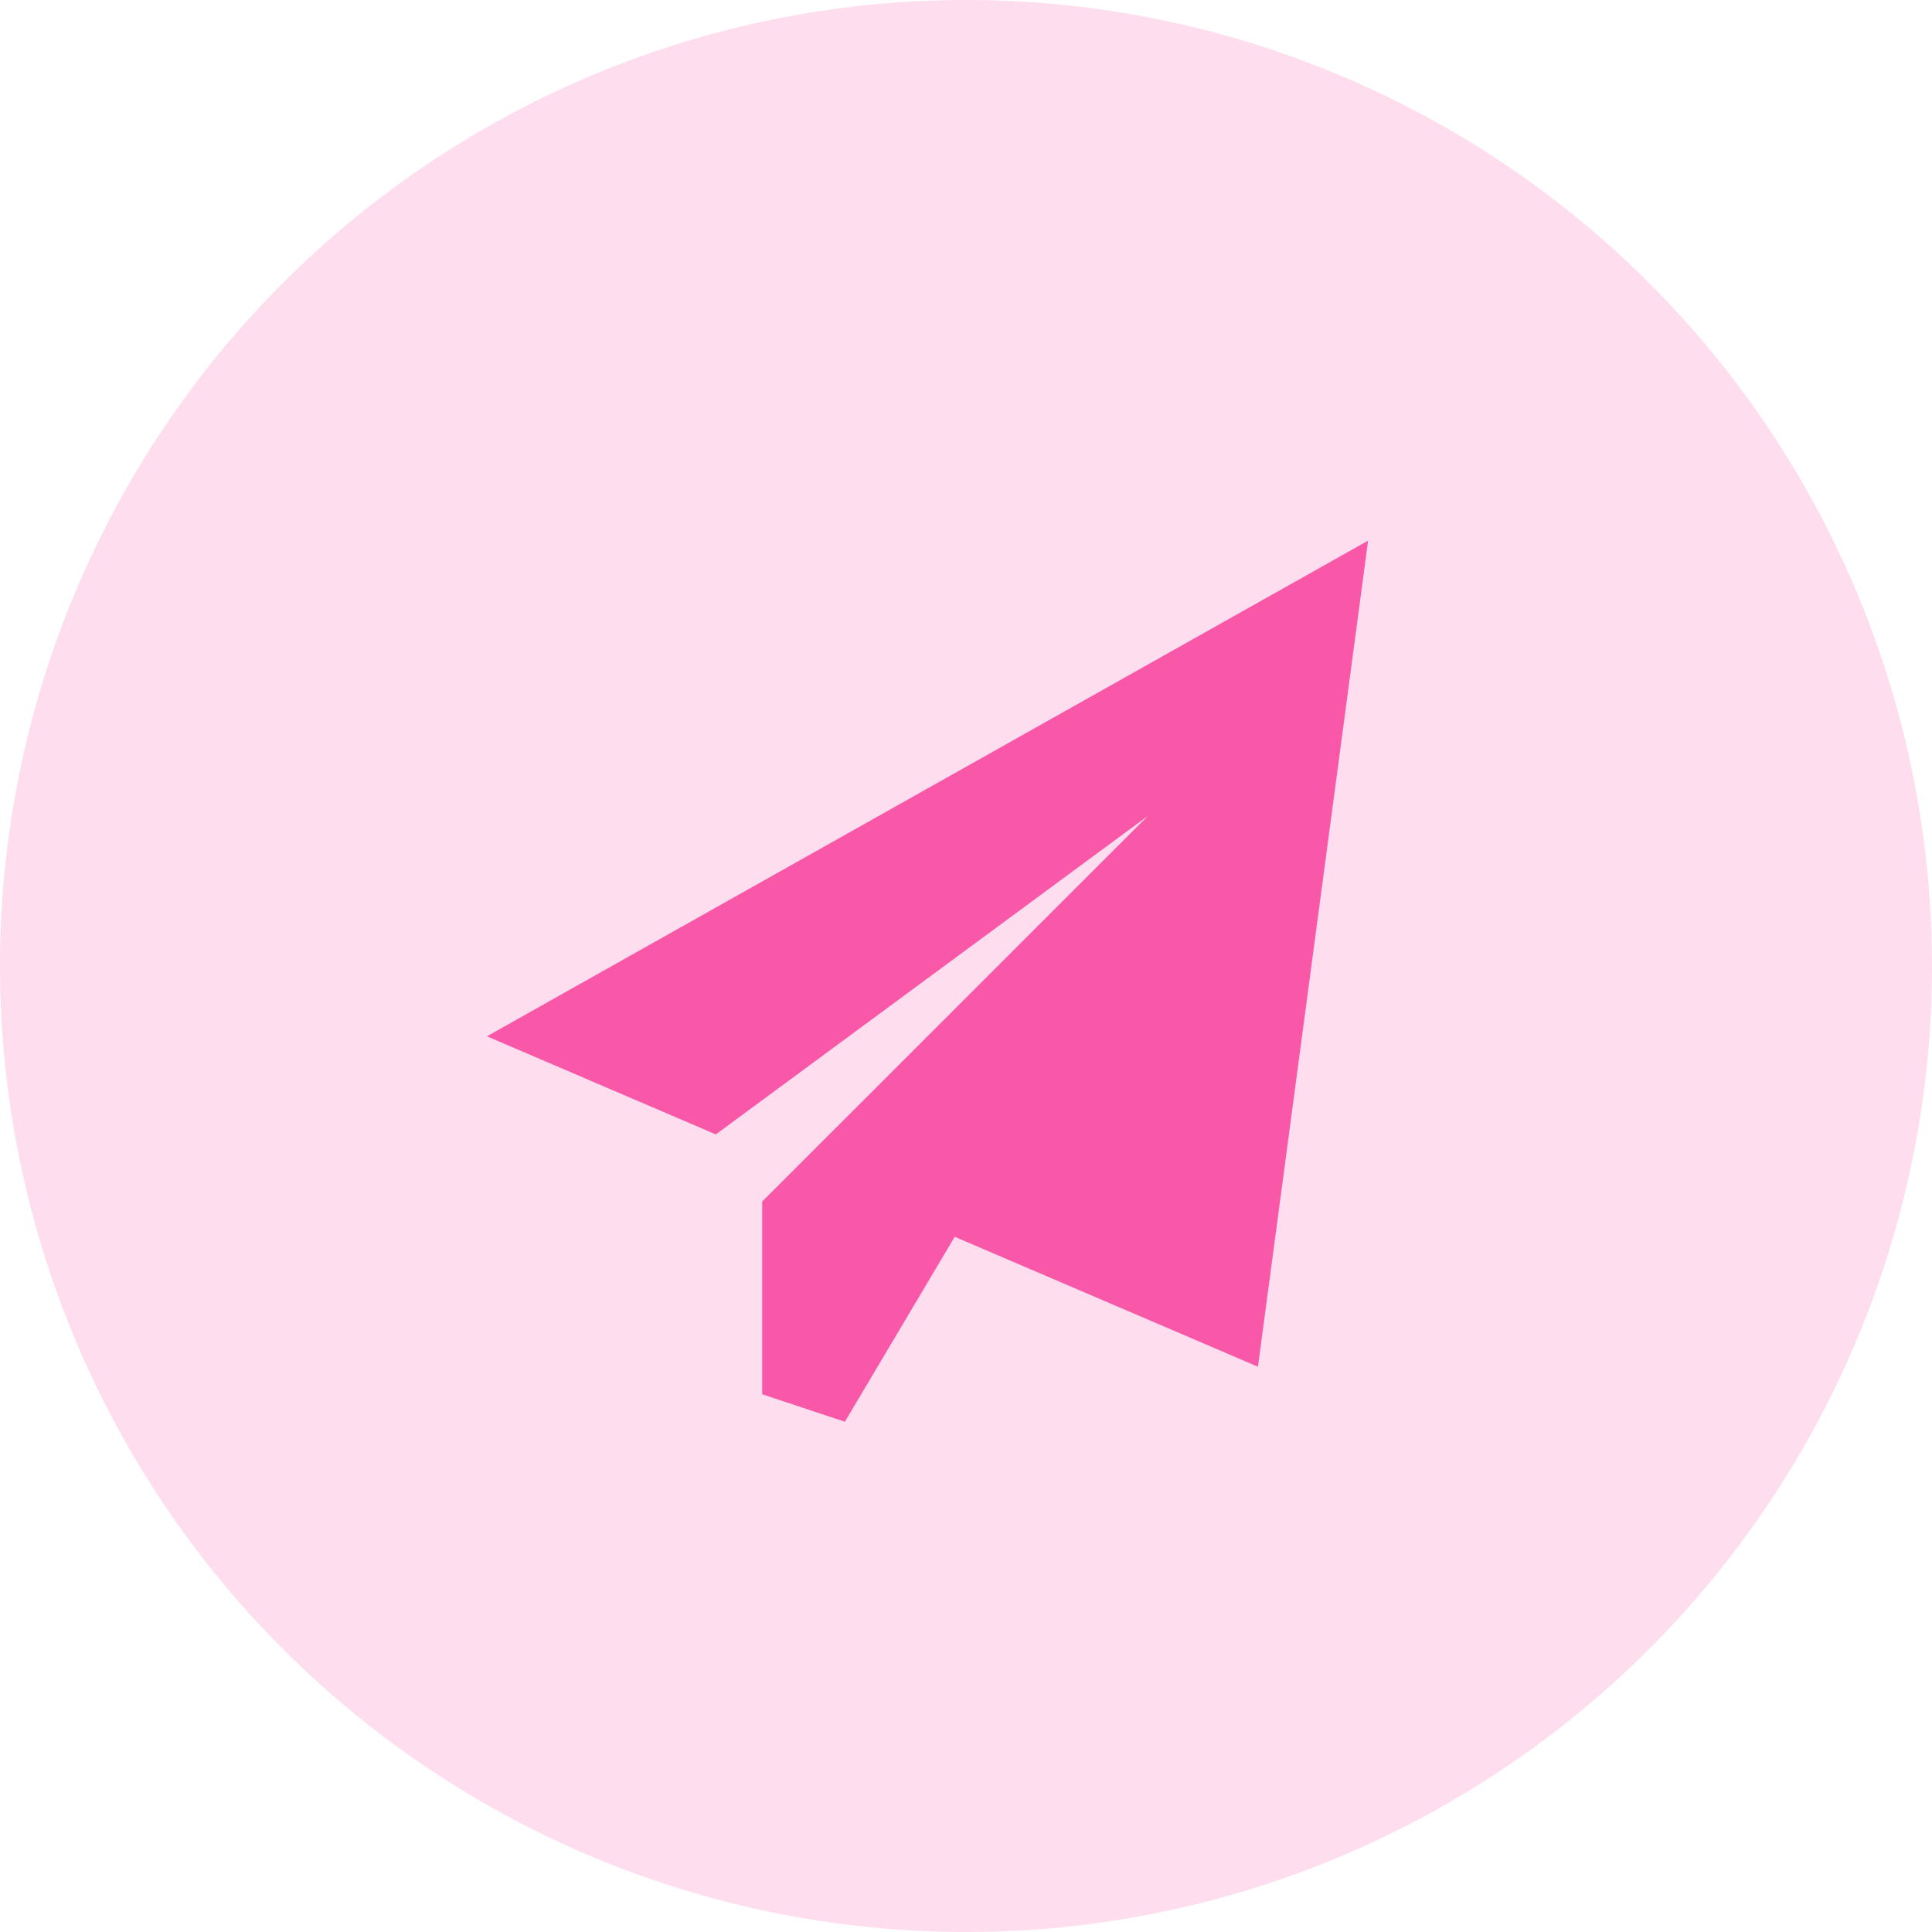 <?xml version="1.0" encoding="UTF-8"?> <svg xmlns="http://www.w3.org/2000/svg" xmlns:xlink="http://www.w3.org/1999/xlink" id="Groupe_206" data-name="Groupe 206" width="68.946" height="68.946" viewBox="0 0 68.946 68.946"><defs><clipPath id="clip-path"><rect id="Rectangle_129" data-name="Rectangle 129" width="68.946" height="68.946" fill="none"></rect></clipPath><clipPath id="clip-path-2"><rect id="Rectangle_128" data-name="Rectangle 128" width="68.946" height="68.946" transform="translate(0 0)" fill="none"></rect></clipPath></defs><g id="Groupe_205" data-name="Groupe 205" clip-path="url(#clip-path)"><g id="Groupe_204" data-name="Groupe 204"><g id="Groupe_203" data-name="Groupe 203" clip-path="url(#clip-path-2)"><g id="Groupe_202" data-name="Groupe 202" opacity="0.2"><g id="Groupe_201" data-name="Groupe 201"><g id="Groupe_200" data-name="Groupe 200" clip-path="url(#clip-path-2)"><path id="Tracé_339" data-name="Tracé 339" d="M68.946,34.473A34.473,34.473,0,1,1,34.473,0,34.473,34.473,0,0,1,68.946,34.473" fill="#f958a9"></path></g></g></g></g></g><path id="Tracé_340" data-name="Tracé 340" d="M17.376,36.982,48.823,19.293,44.892,48.774,34.07,44.137l-3.919,6.6L27.2,49.757V42.878L40.961,29.12,25.545,40.483Z" fill="#f958a9"></path></g></svg> 